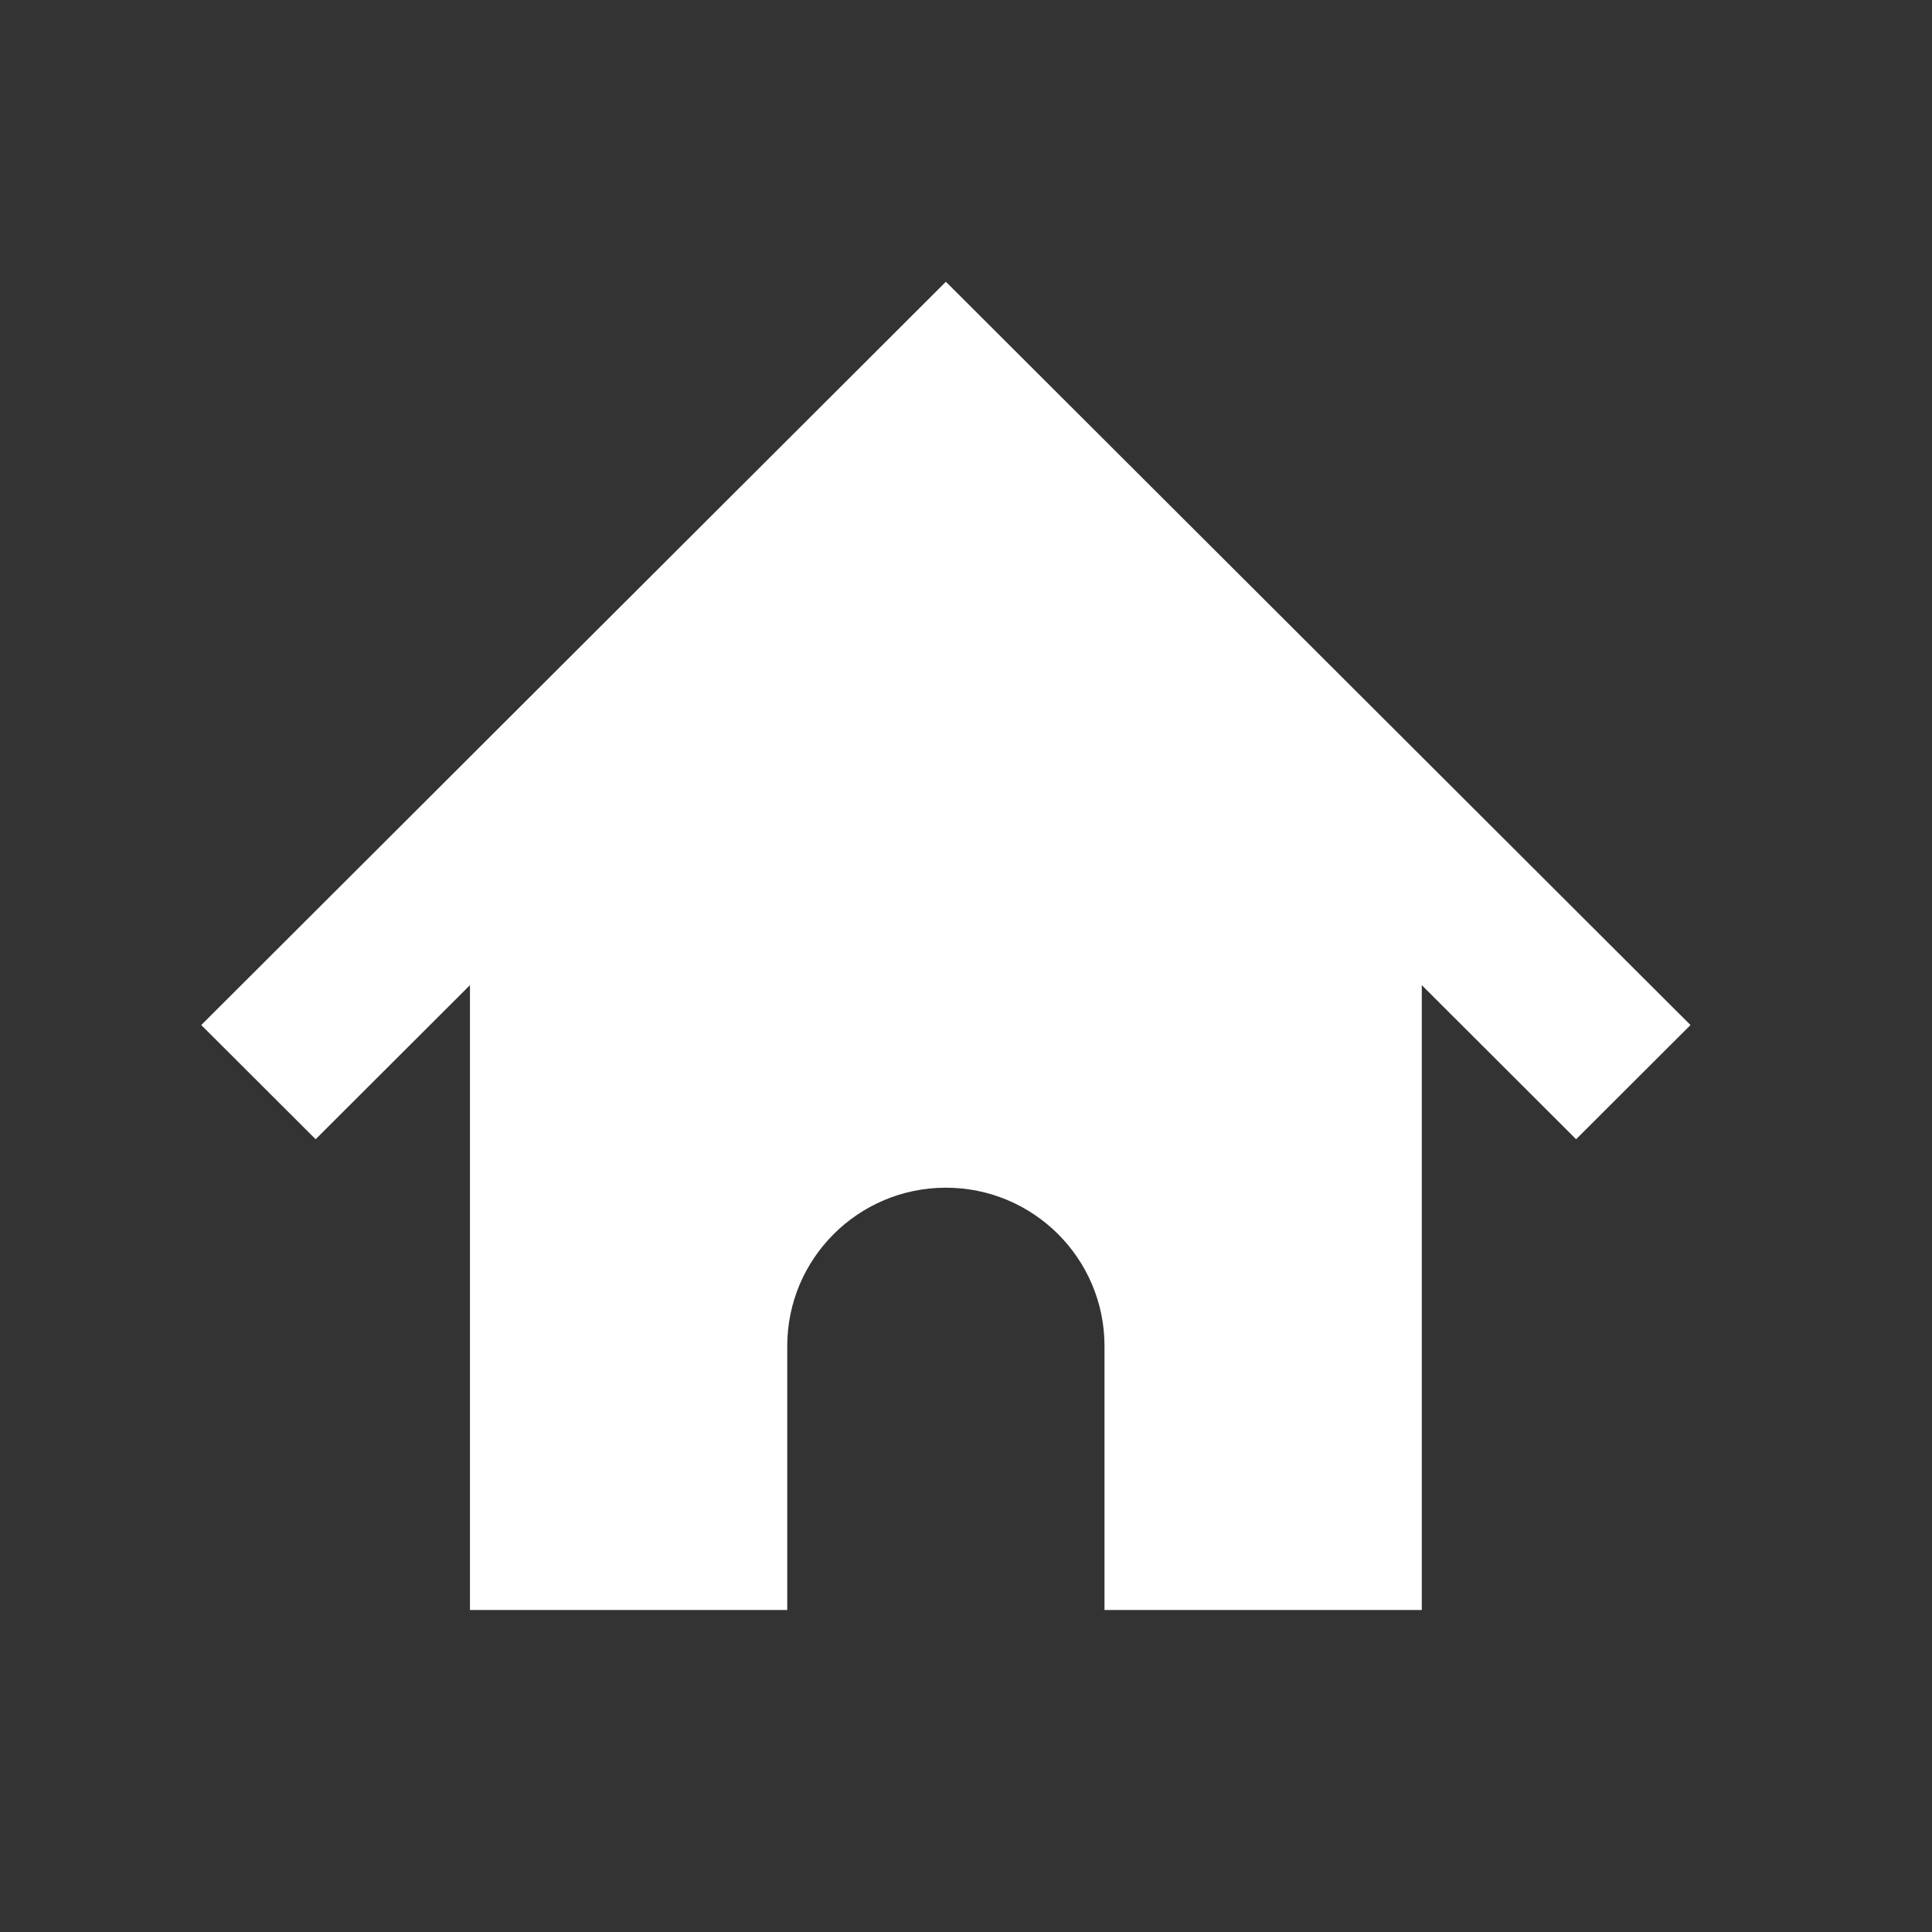 <?xml version="1.0" encoding="UTF-8"?>
<svg xmlns="http://www.w3.org/2000/svg" width="48" height="48" viewBox="0 0 48 48" fill="none">
  <rect x="0" y="0" width="48" height="48" fill="#333333" stroke="none"/>
  <g id="community-health-worker 1">
    <path id="Vector" d="M23.5 7L42 25.467L39.158 28.304L35.324 24.476V40H27.441V33.442C27.441 31.27 25.677 29.508 23.5 29.508C21.323 29.508 19.559 31.27 19.559 33.442V40H11.676V24.476L7.842 28.304L5 25.467L23.5 7Z" fill="white"></path>
  </g>
</svg>
